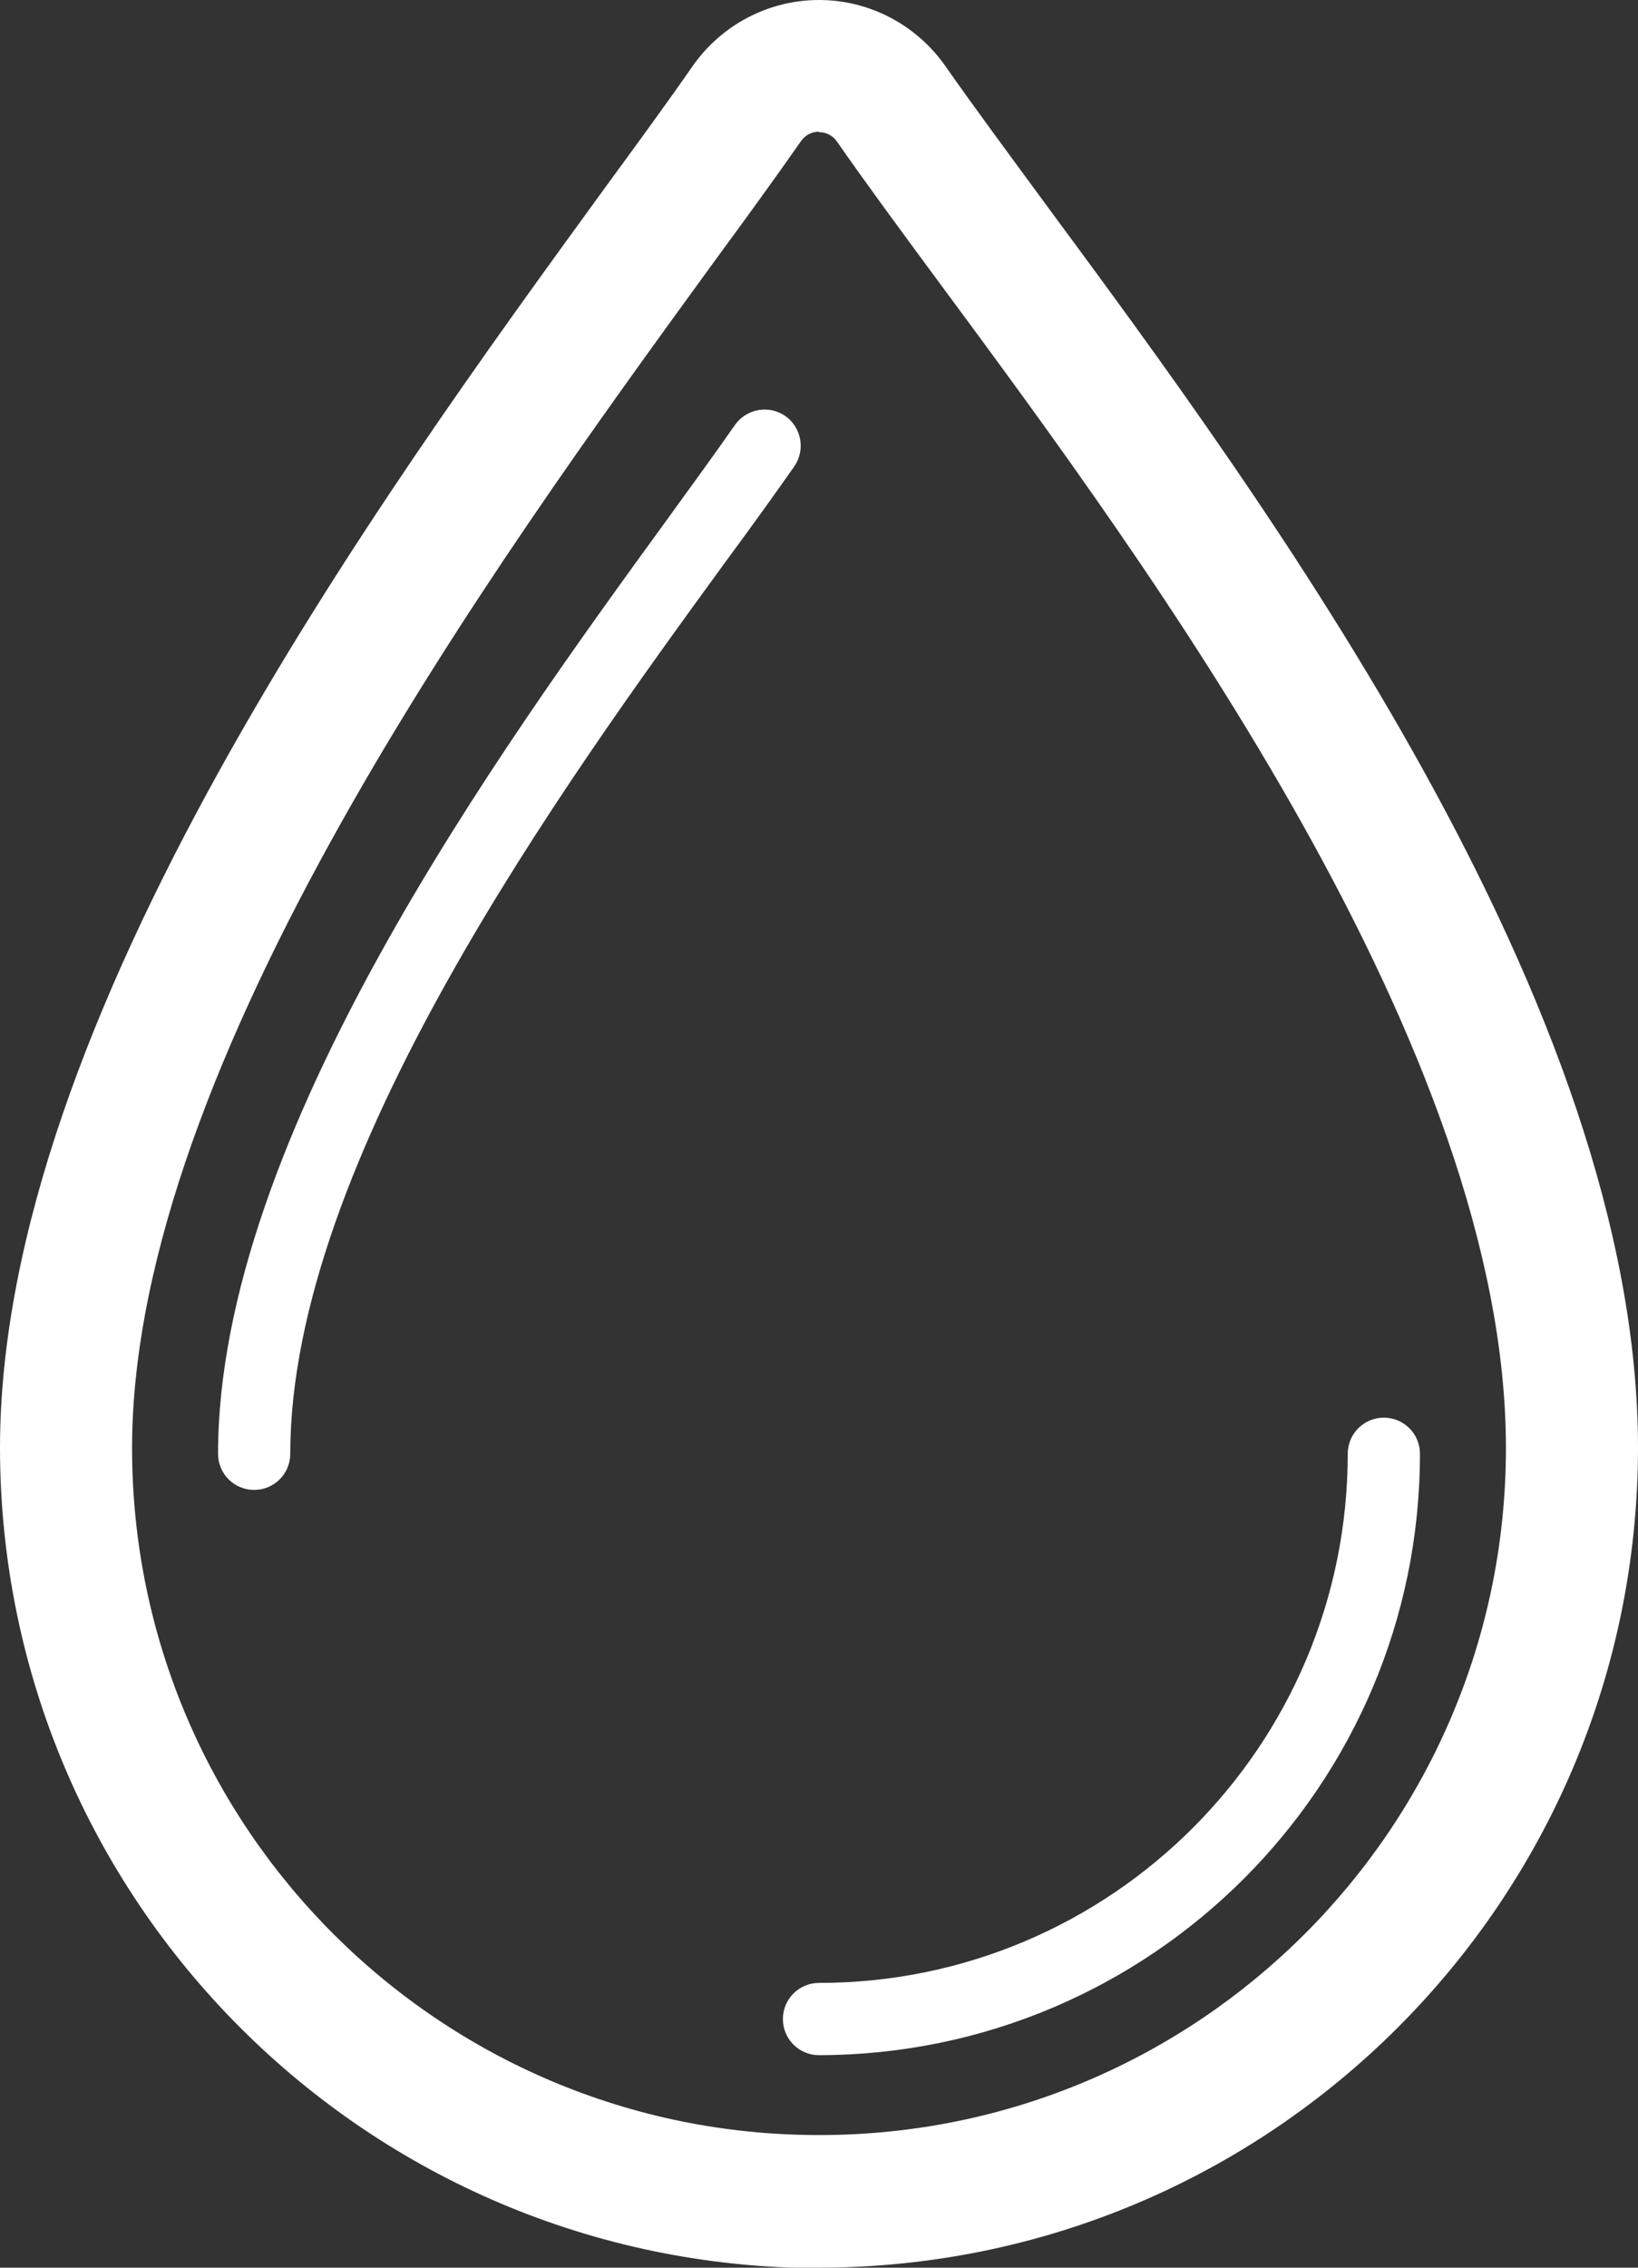 <?xml version="1.0" encoding="UTF-8"?>
<svg id="Warstwa_2" data-name="Warstwa 2" xmlns="http://www.w3.org/2000/svg" viewBox="0 0 34.48 47.7">
  <rect x="0" y="0" width="34.48" height="47.7" fill="#333333" stroke="none"/>
  <defs>
    <style>
      .cls-1 {
        fill: #fff;
      }
    </style>
  </defs>
  <g id="Warstwa_1-2" data-name="Warstwa 1">
    <path id="Path_3971" data-name="Path 3971" class="cls-1" d="m17.24,43.23c-.42,0-.76-.34-.76-.76s.34-.76.76-.76c6.15,0,11.13-4.99,11.13-11.13,0-.42.34-.76.76-.76s.76.34.76.76c0,6.98-5.67,12.64-12.65,12.65m-11.89-11.89c-.42,0-.76-.34-.76-.76,0-6.66,5.94-14.82,9.48-19.69.53-.73,1.01-1.39,1.4-1.95.24-.34.71-.43,1.06-.19.34.24.43.71.19,1.06-.4.57-.88,1.24-1.42,1.97-3.44,4.72-9.19,12.63-9.19,18.8,0,.42-.34.76-.76.76m11.89,16.37C7.72,47.69.01,39.98,0,30.46,0,21.44,7.97,10.5,12.72,3.97c.71-.97,1.34-1.83,1.86-2.58C15.19.52,16.18,0,17.24,0h0c1.06,0,2.05.52,2.66,1.39.58.83,1.3,1.8,2.1,2.89,4.67,6.32,12.48,16.89,12.48,26.18-.01,9.52-7.72,17.23-17.24,17.24m0-44.93c-.15,0-.29.07-.38.2-.53.76-1.17,1.64-1.89,2.62C10.41,11.86,2.78,22.35,2.78,30.46c0,7.99,6.49,14.46,14.47,14.45,7.98,0,14.45-6.47,14.45-14.45,0-8.38-7.47-18.49-11.94-24.53-.82-1.11-1.55-2.1-2.14-2.95-.09-.13-.23-.2-.38-.2"/>
  </g>
</svg>